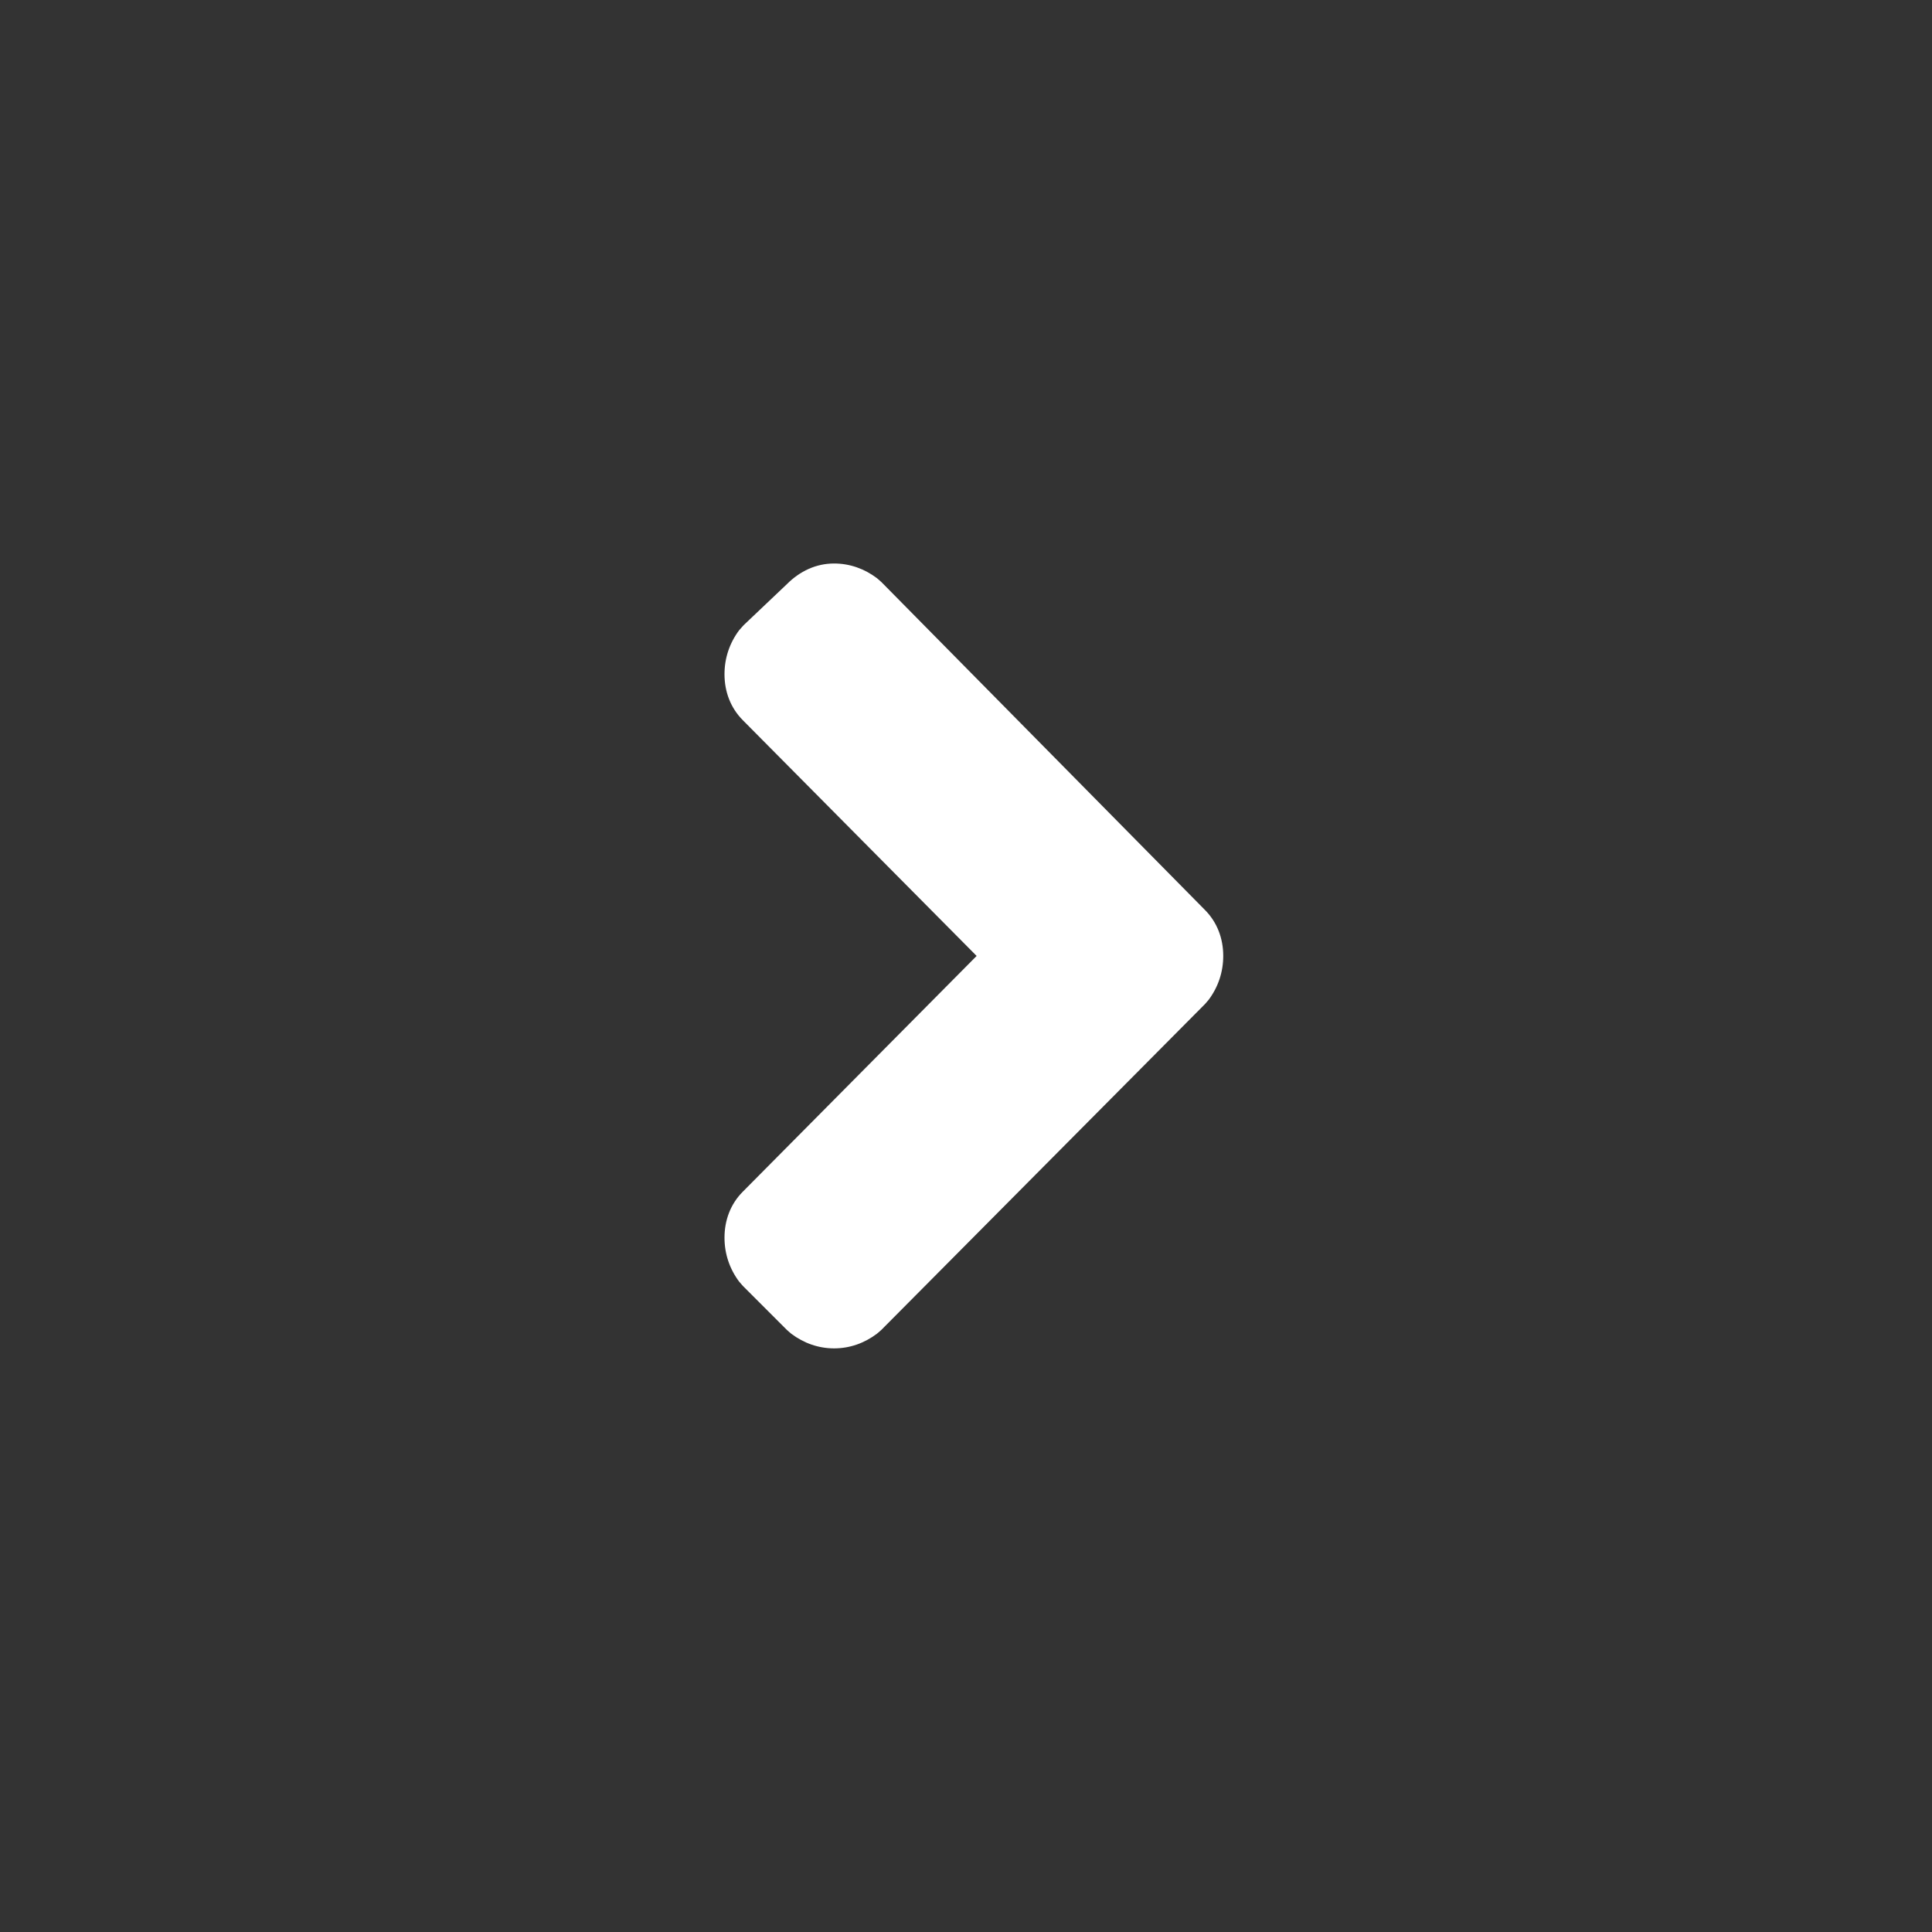 <?xml version="1.0" encoding="UTF-8"?>
<svg width="48px" height="48px" viewBox="0 0 48 48" version="1.1" xmlns="http://www.w3.org/2000/svg" xmlns:xlink="http://www.w3.org/1999/xlink">
    <rect x="0" y="0" width="48" height="48" fill="#333333" stroke="none"/>
    <!-- Generator: Sketch 52.6 (67491) - http://www.bohemiancoding.com/sketch -->
    <title>Icon/NextBold</title>
    <desc>Created with Sketch.</desc>
    <g id="Icon/NextBold" stroke="none" stroke-width="1" fill="none" fill-rule="evenodd">
        <path d="M18.457,17.895 C18.151,17.588 18,17.186 18,16.75 C18,16.351 18.125,15.977 18.364,15.658 L18.475,15.533 L19.551,14.512 C19.874,14.189 20.275,14 20.723,14 C21.11,14 21.473,14.128 21.787,14.364 L21.899,14.462 L29.934,22.605 C30.24,22.912 30.391,23.314 30.391,23.75 C30.391,24.149 30.266,24.523 30.027,24.842 L29.936,24.947 L21.897,33.041 L21.787,33.136 C21.473,33.372 21.11,33.5 20.723,33.5 C20.336,33.5 19.972,33.372 19.658,33.136 L19.551,33.043 L18.457,31.949 L18.364,31.842 C18.125,31.523 18,31.149 18,30.75 C18,30.314 18.151,29.912 18.454,29.608 L24.264,23.75 L18.457,17.895 Z" id="" fill="#FFFFFF" fill-rule="nonzero"></path>
    </g>
</svg>